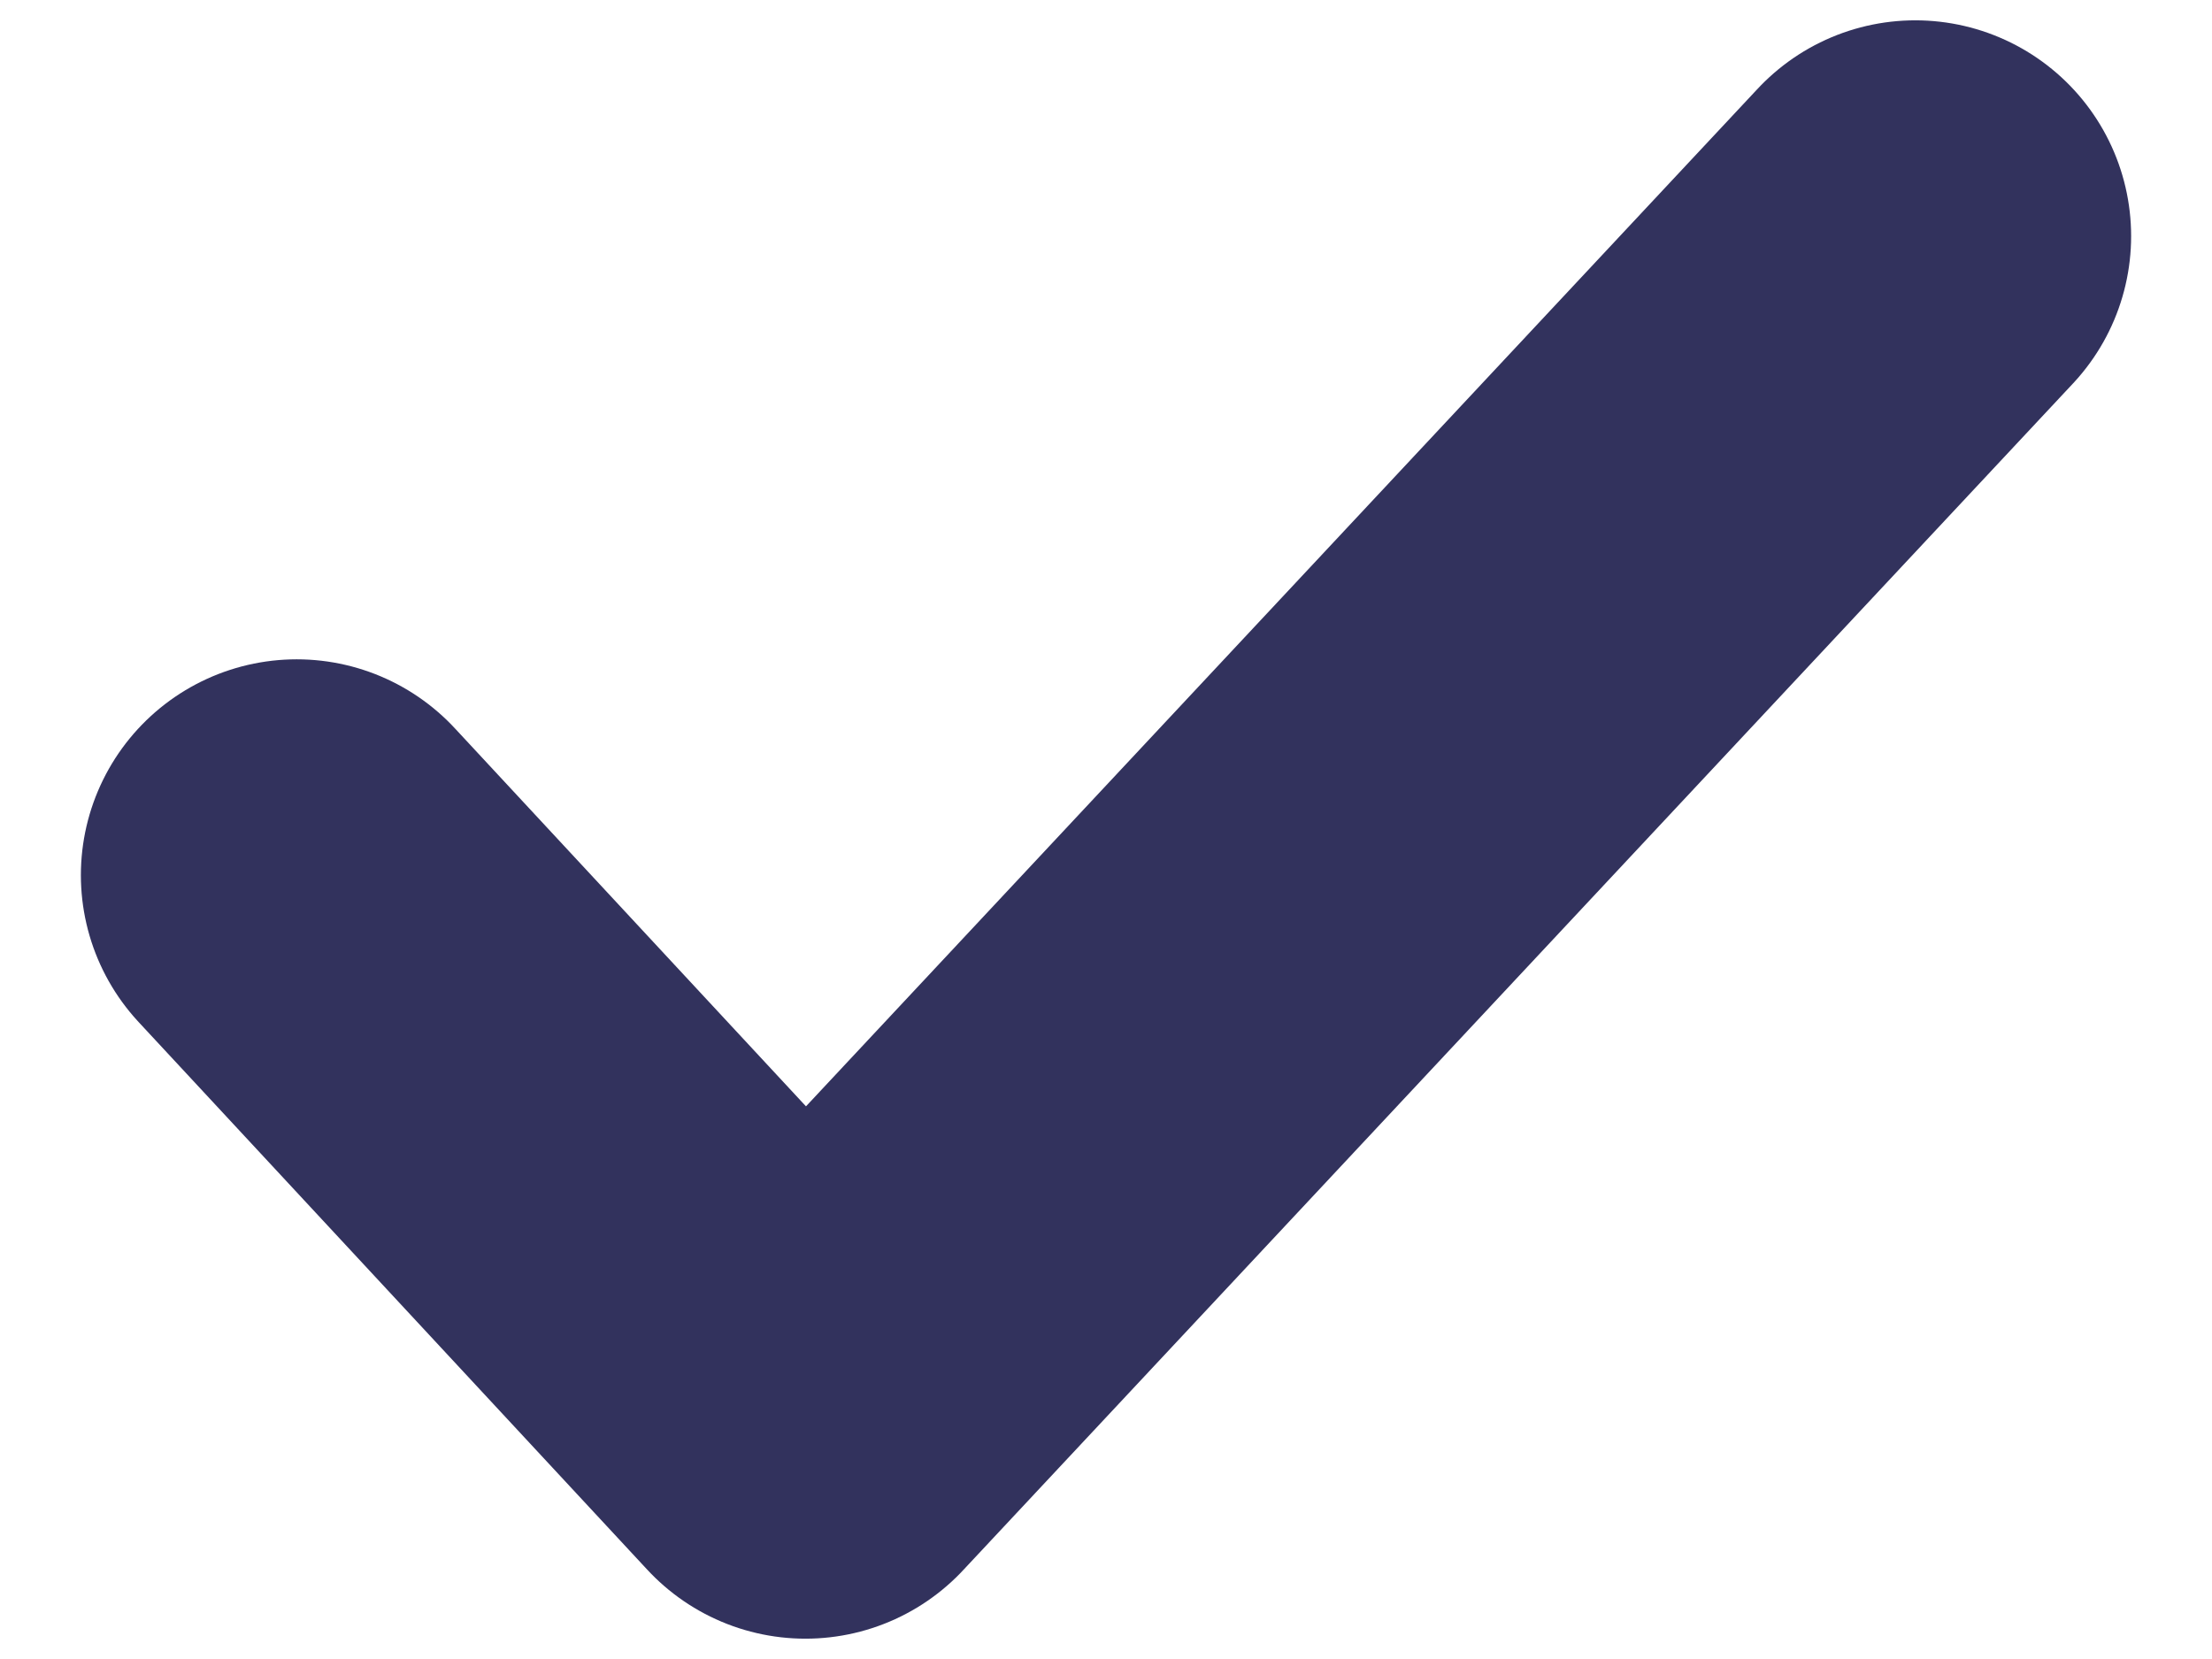 <svg width="8" height="6" viewBox="0 0 8 6" fill="none" xmlns="http://www.w3.org/2000/svg">
<path d="M1.073 3.165L2.913 5.146L6.927 0.854" stroke="#32325D" stroke-width="1.561" stroke-linecap="round" stroke-linejoin="round"/>
</svg>
